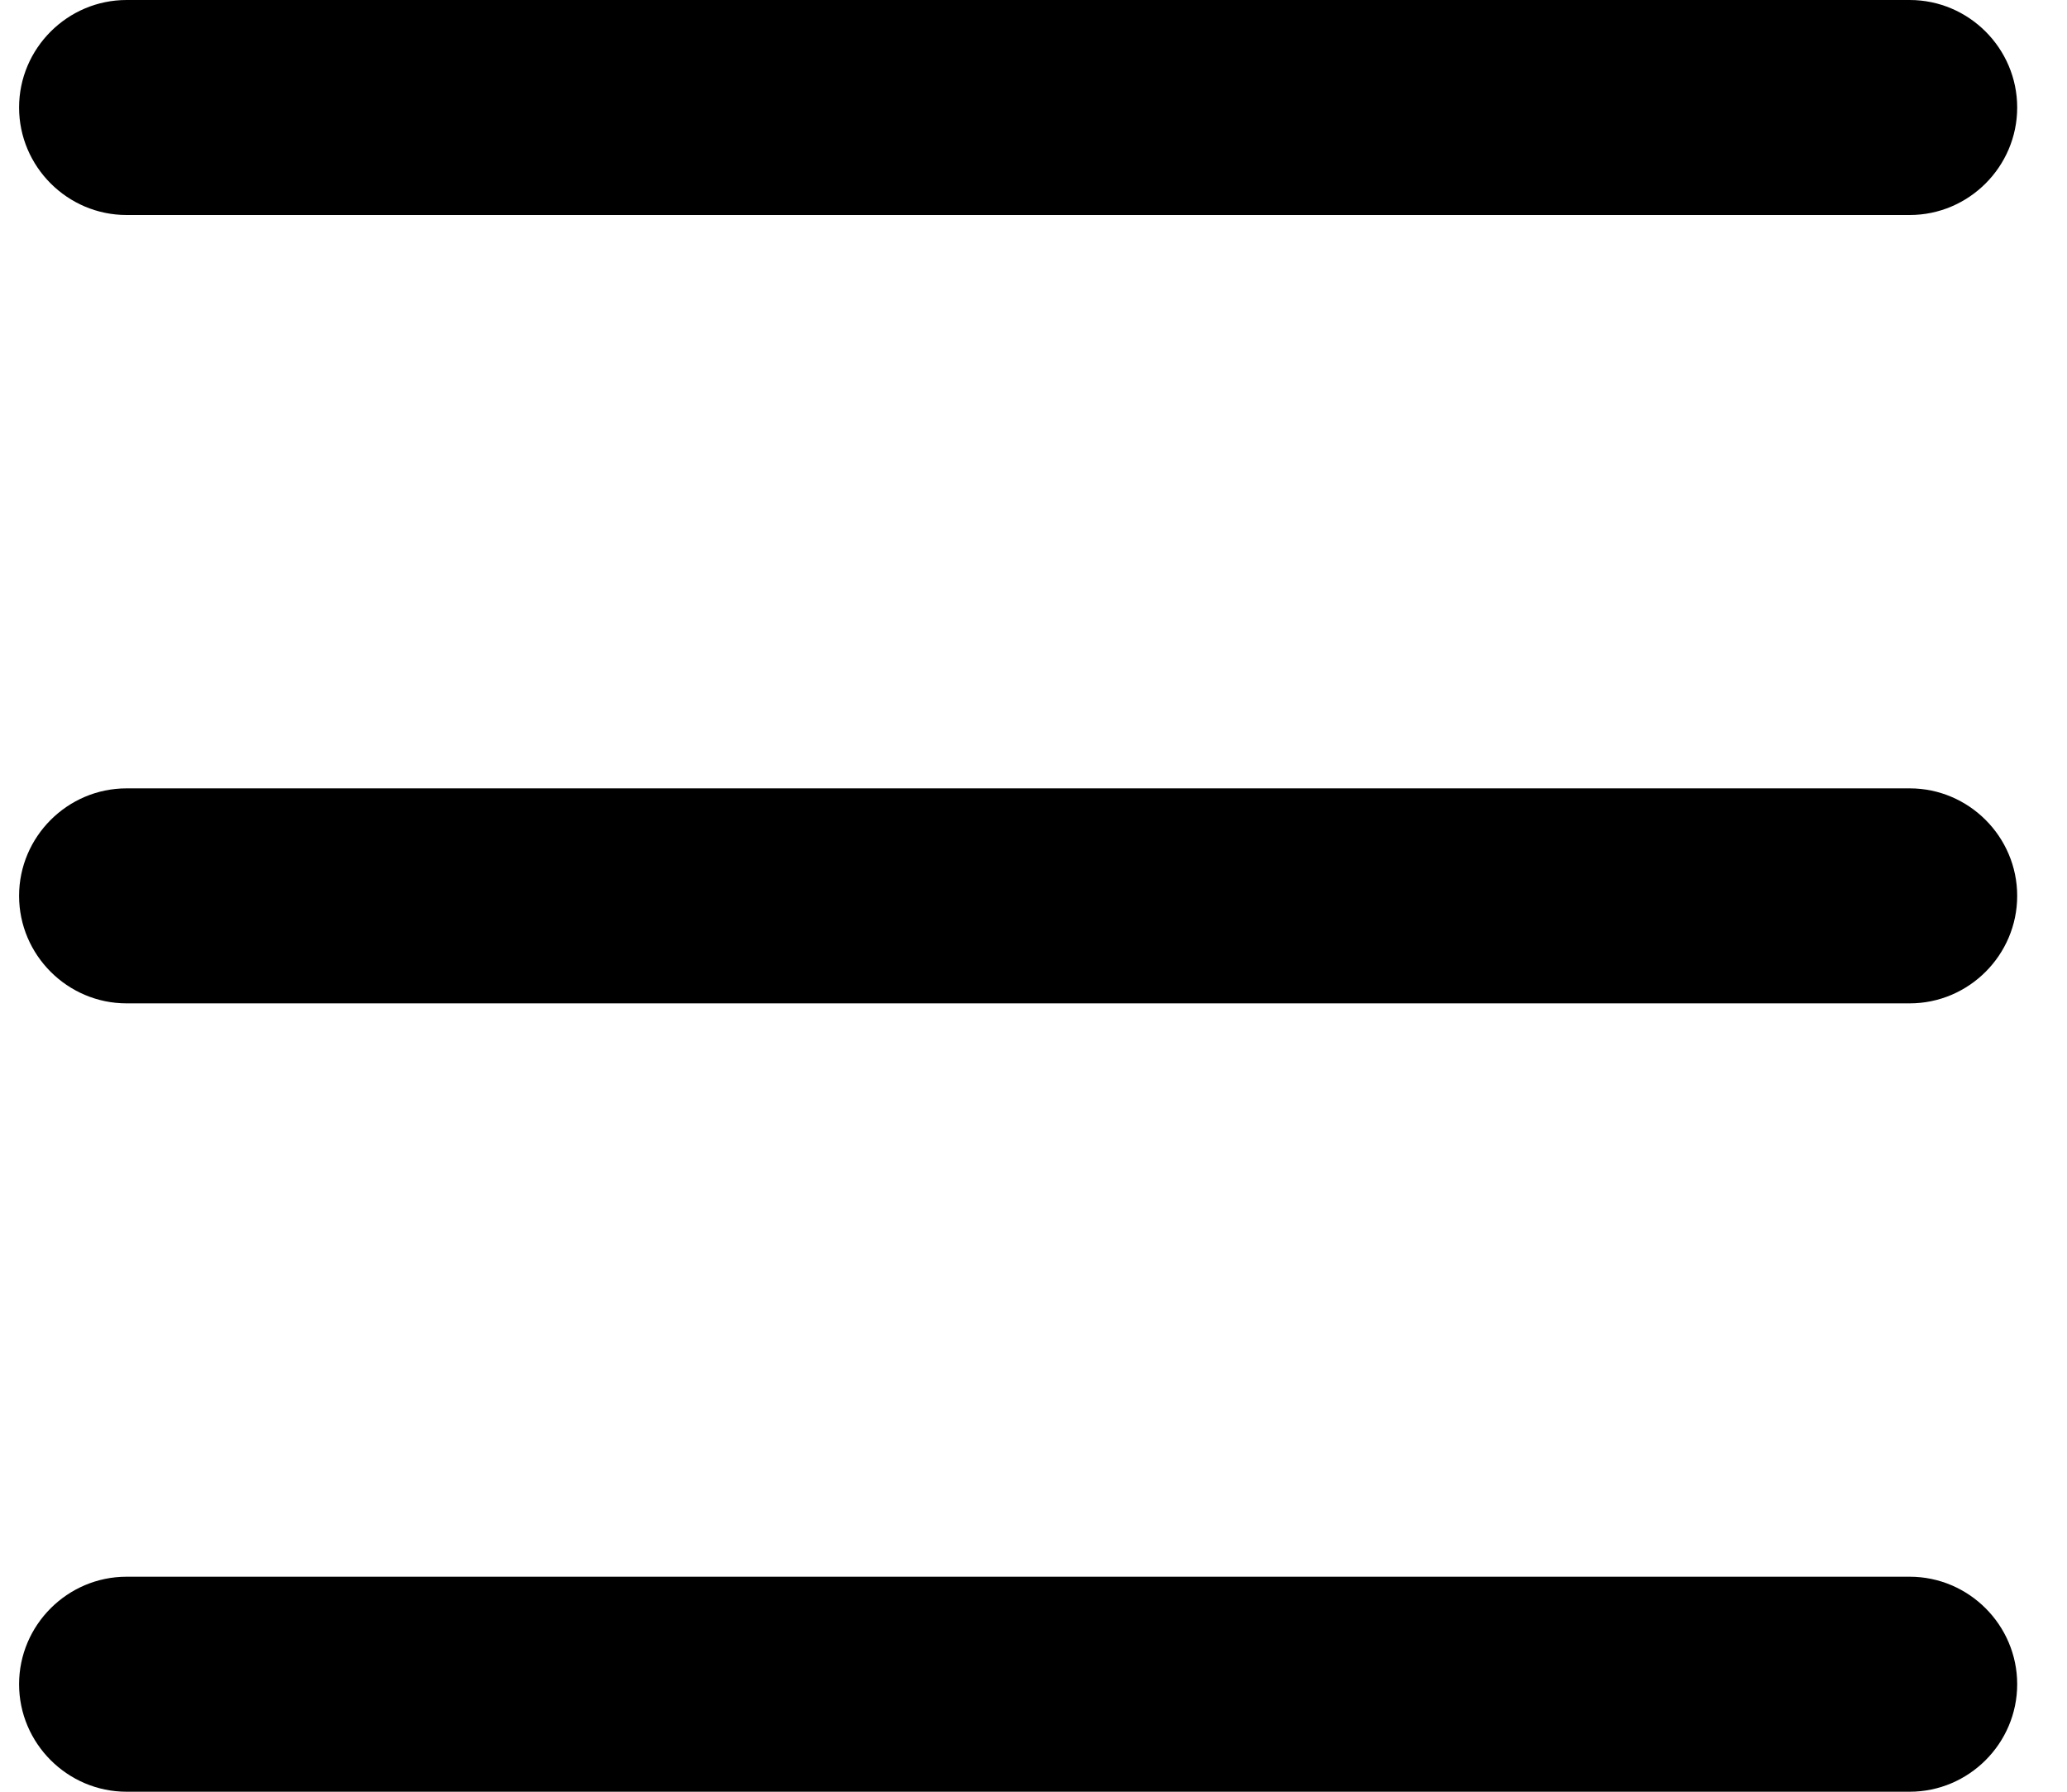 <svg width="30" height="26" viewBox="0 0 30 26" fill="none" xmlns="http://www.w3.org/2000/svg">
<path d="M27.717 14.56H1.837C0.979 14.56 0.277 13.858 0.277 13C0.277 12.142 0.979 11.44 1.837 11.44H27.717C28.575 11.44 29.277 12.142 29.277 13C29.277 13.858 28.575 14.56 27.717 14.56Z" fill="black"/>
<path d="M27.717 3.12H1.837C0.979 3.12 0.277 2.418 0.277 1.56C0.277 0.702 0.979 0 1.837 0H27.717C28.575 0 29.277 0.702 29.277 1.56C29.277 2.418 28.575 3.12 27.717 3.12Z" fill="black"/>
<path d="M27.717 26H1.837C0.979 26 0.277 25.298 0.277 24.44C0.277 23.582 0.979 22.88 1.837 22.88H27.717C28.575 22.88 29.277 23.582 29.277 24.44C29.277 25.298 28.575 26 27.717 26Z" fill="black"/>
</svg>
